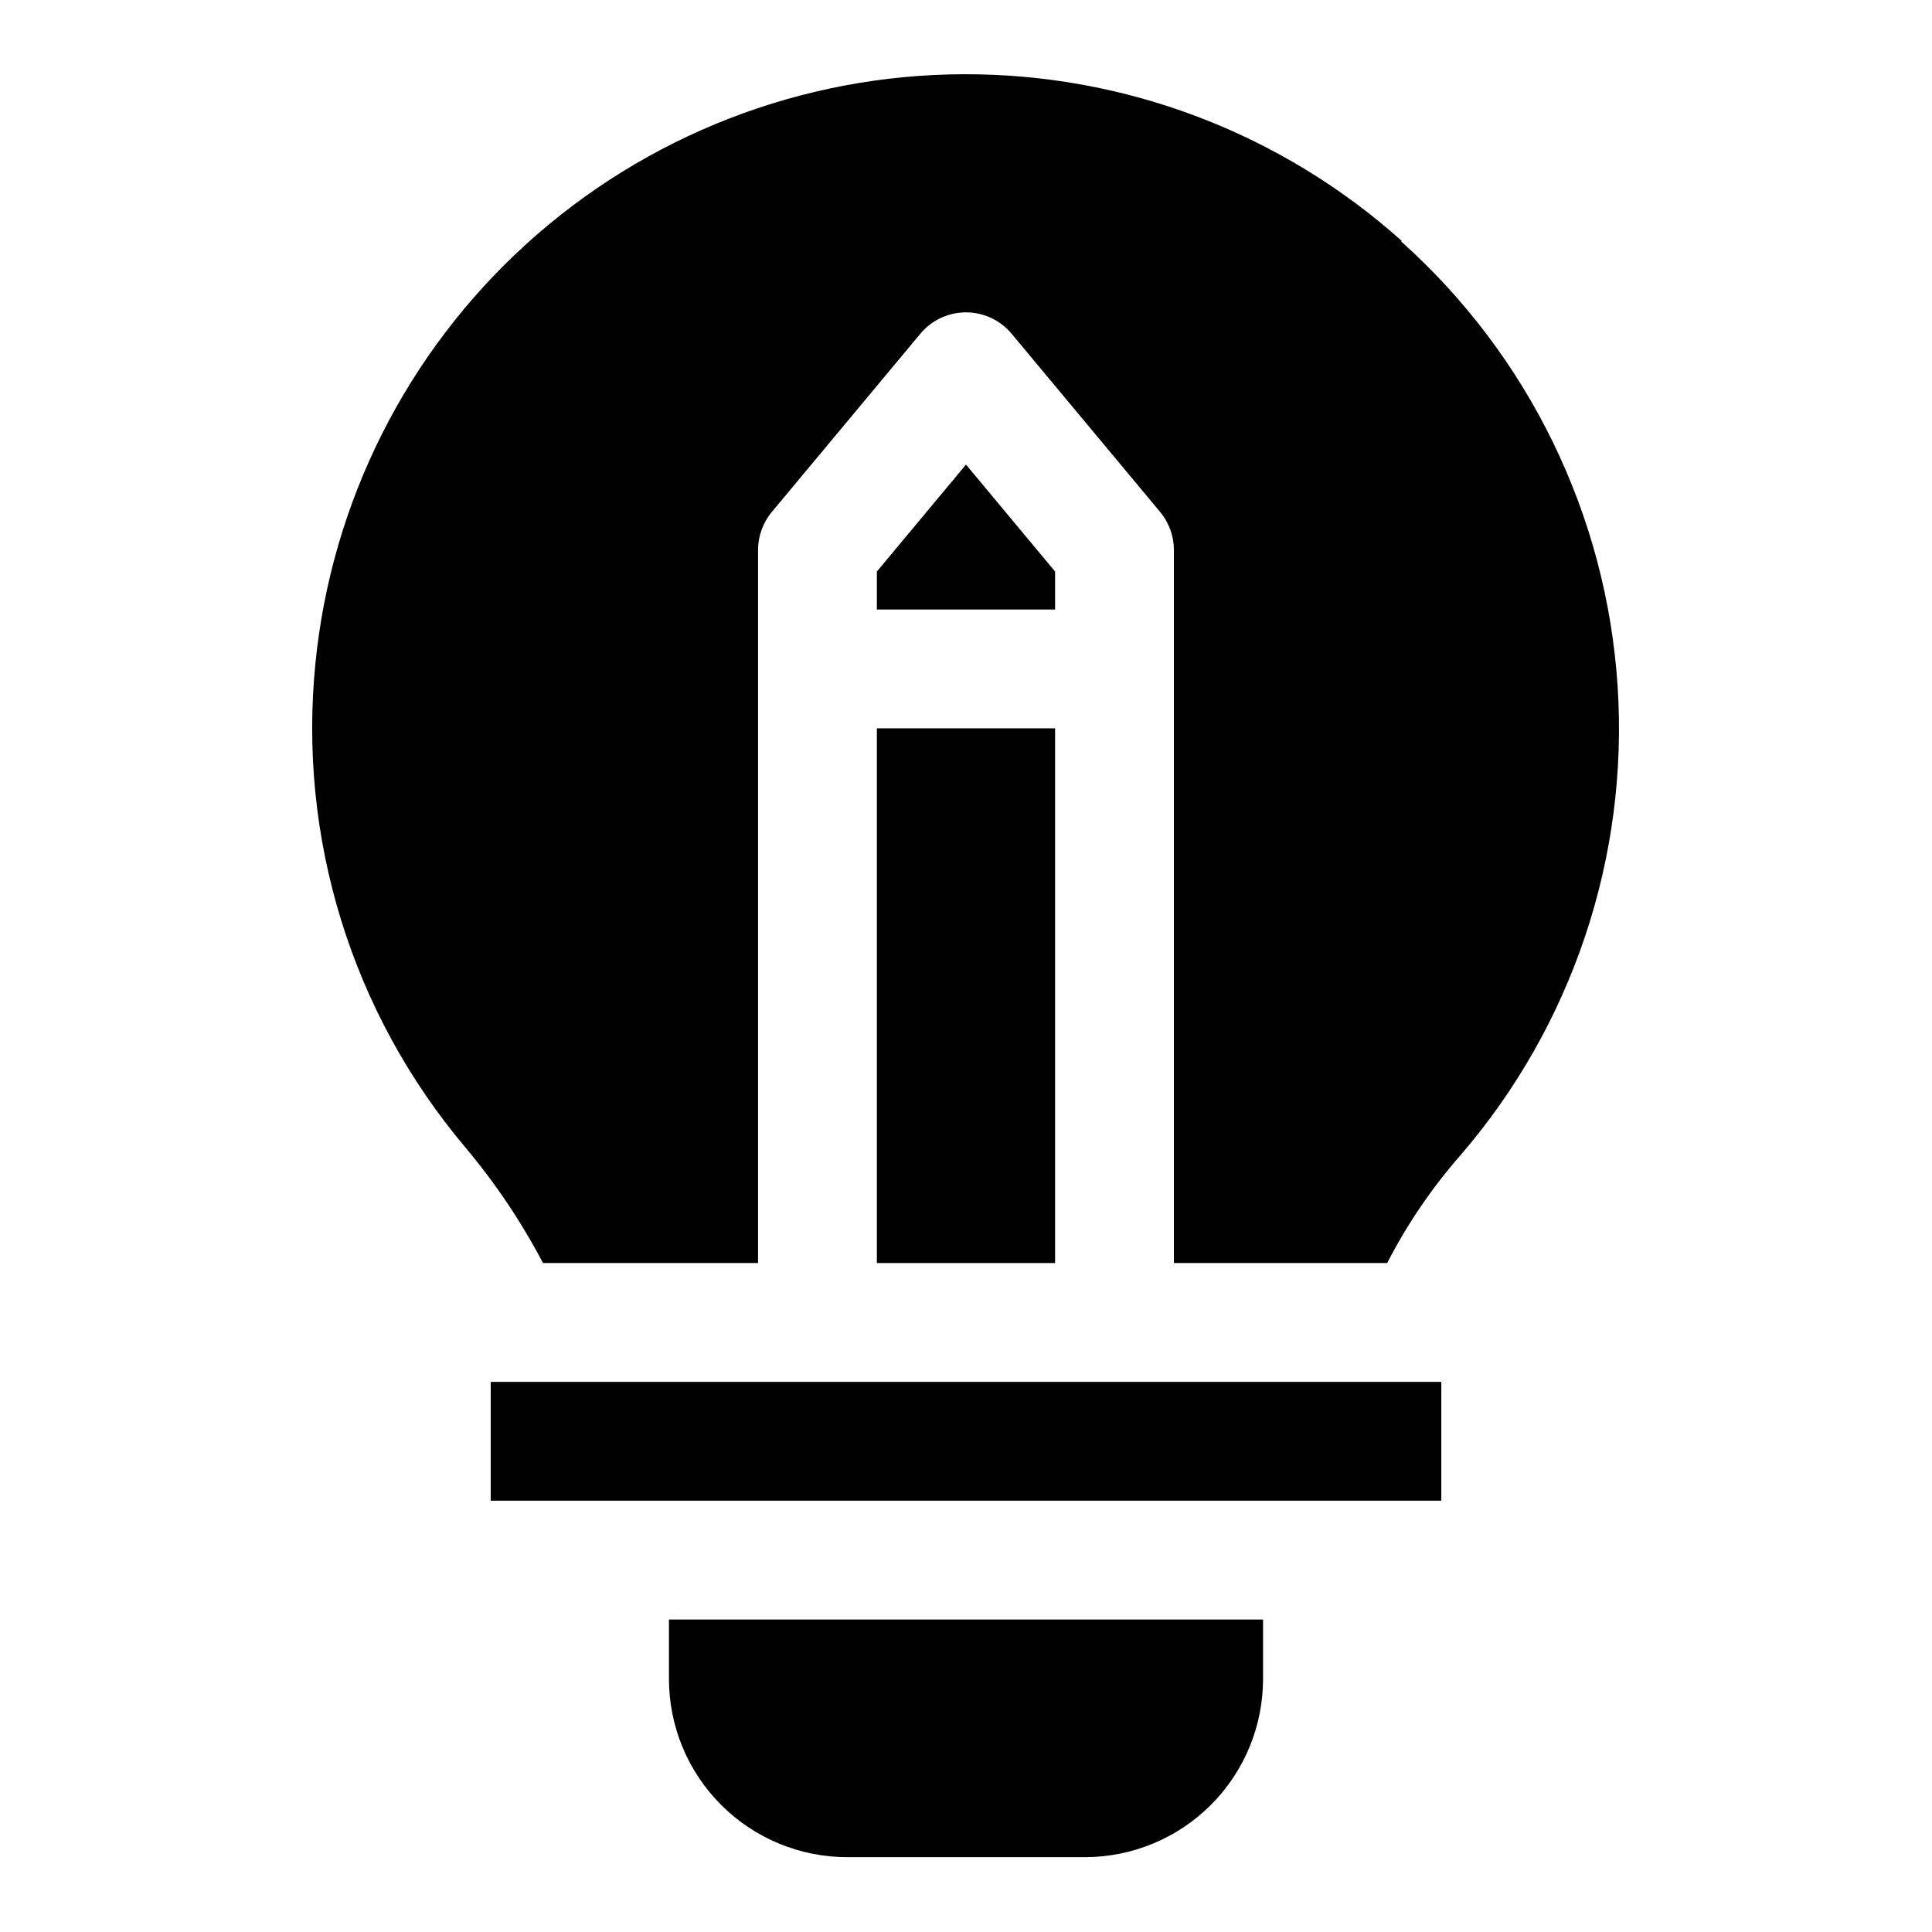 <?xml version="1.0" encoding="UTF-8"?>
<!-- Uploaded to: ICON Repo, www.iconrepo.com, Generator: ICON Repo Mixer Tools -->
<svg fill="#000000" width="800px" height="800px" version="1.1" viewBox="144 144 512 512" xmlns="http://www.w3.org/2000/svg">
 <g>
  <path d="m423.61 295.46-23.613-28.34-23.617 28.34v10.078h47.23z"/>
  <path d="m376.38 337.02h47.23v141.7h-47.23z"/>
  <path d="m515.56 207.92c-31.914-28.621-73.309-44.387-116.18-44.25-42.867 0.133-84.16 16.164-115.89 44.988-31.73 28.82-51.645 68.387-55.891 111.04-2.316 22.957 0 46.141 6.816 68.184 6.812 22.043 17.988 42.492 32.859 60.133 7.957 9.461 14.875 19.754 20.625 30.699h56.992v-188.93c-0.008-3.676 1.273-7.242 3.621-10.074l39.359-47.23v-0.004c2.992-3.609 7.438-5.699 12.125-5.699s9.129 2.09 12.121 5.699l39.359 47.23v0.004c2.348 2.832 3.629 6.398 3.621 10.074v188.93h56.523c5.269-10.25 11.773-19.82 19.363-28.496 29.672-34.387 44.648-79.051 41.703-124.37-2.945-45.324-23.574-87.676-57.445-117.93z"/>
  <path d="m321.28 588.93c0 12.527 4.977 24.543 13.836 33.398 8.855 8.859 20.871 13.836 33.398 13.836h62.977c12.523 0 24.539-4.977 33.398-13.836 8.855-8.855 13.832-20.871 13.832-33.398v-15.742h-157.44z"/>
  <path d="m274.05 510.21h251.91v31.488h-251.91z"/>
 </g>
</svg>